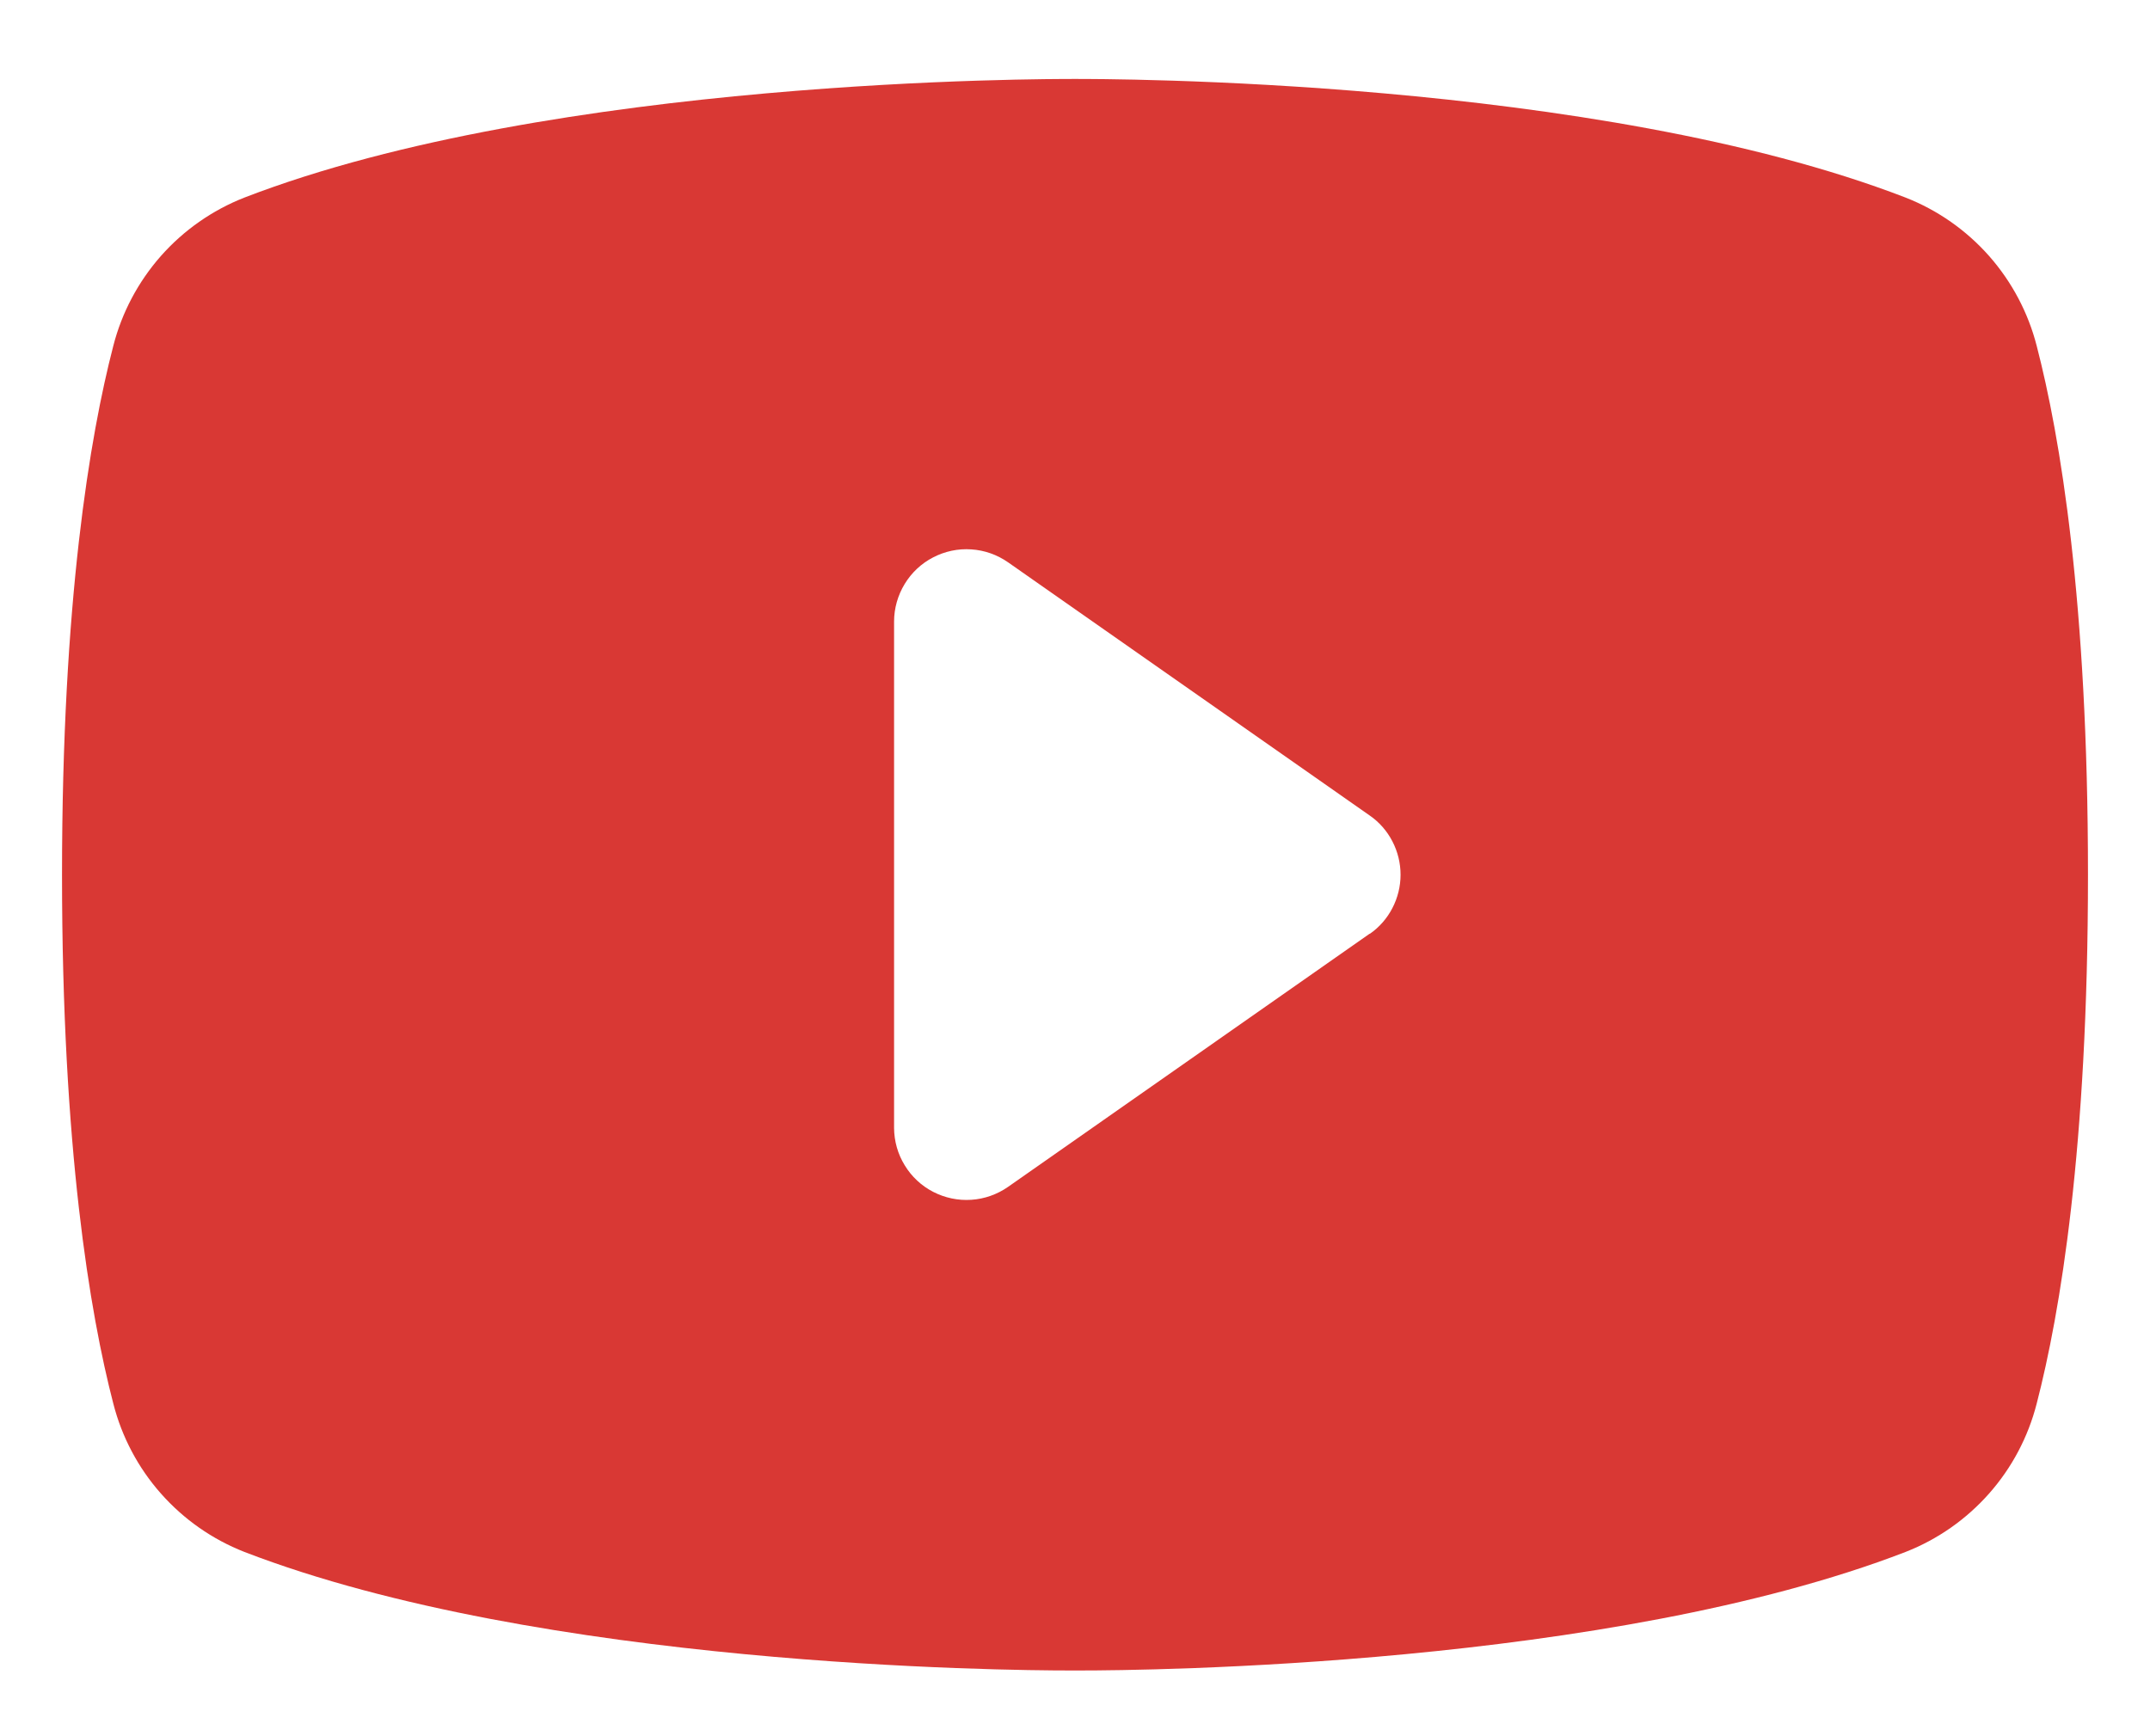 <svg width="26" height="21" viewBox="0 0 26 21" fill="none" xmlns="http://www.w3.org/2000/svg">
<path d="M24.63 4.184C24.527 3.781 24.329 3.408 24.054 3.096C23.778 2.784 23.432 2.542 23.045 2.39C19.296 0.942 13.328 0.955 13 0.955C12.672 0.955 6.704 0.942 2.955 2.39C2.568 2.542 2.222 2.784 1.946 3.096C1.671 3.408 1.473 3.781 1.37 4.184C1.087 5.275 0.75 7.27 0.75 10.58C0.75 13.89 1.087 15.885 1.37 16.976C1.473 17.38 1.67 17.753 1.946 18.065C2.222 18.377 2.567 18.619 2.955 18.771C6.547 20.157 12.169 20.205 12.928 20.205H13.072C13.831 20.205 19.456 20.157 23.045 18.771C23.433 18.619 23.778 18.377 24.054 18.065C24.33 17.753 24.527 17.38 24.63 16.976C24.913 15.883 25.25 13.89 25.25 10.58C25.25 7.27 24.913 5.275 24.63 4.184ZM16.564 11.293L12.19 14.356C12.059 14.447 11.905 14.502 11.746 14.512C11.586 14.523 11.427 14.489 11.285 14.416C11.143 14.343 11.024 14.232 10.941 14.095C10.857 13.959 10.813 13.802 10.812 13.643V7.518C10.812 7.358 10.857 7.201 10.94 7.064C11.023 6.927 11.142 6.815 11.284 6.742C11.426 6.668 11.585 6.634 11.745 6.645C11.905 6.655 12.058 6.709 12.19 6.801L16.564 9.864C16.68 9.944 16.774 10.052 16.838 10.176C16.903 10.301 16.937 10.44 16.937 10.58C16.937 10.721 16.903 10.859 16.838 10.984C16.774 11.108 16.68 11.216 16.564 11.296V11.293Z" fill="#d93834"/>
</svg>
